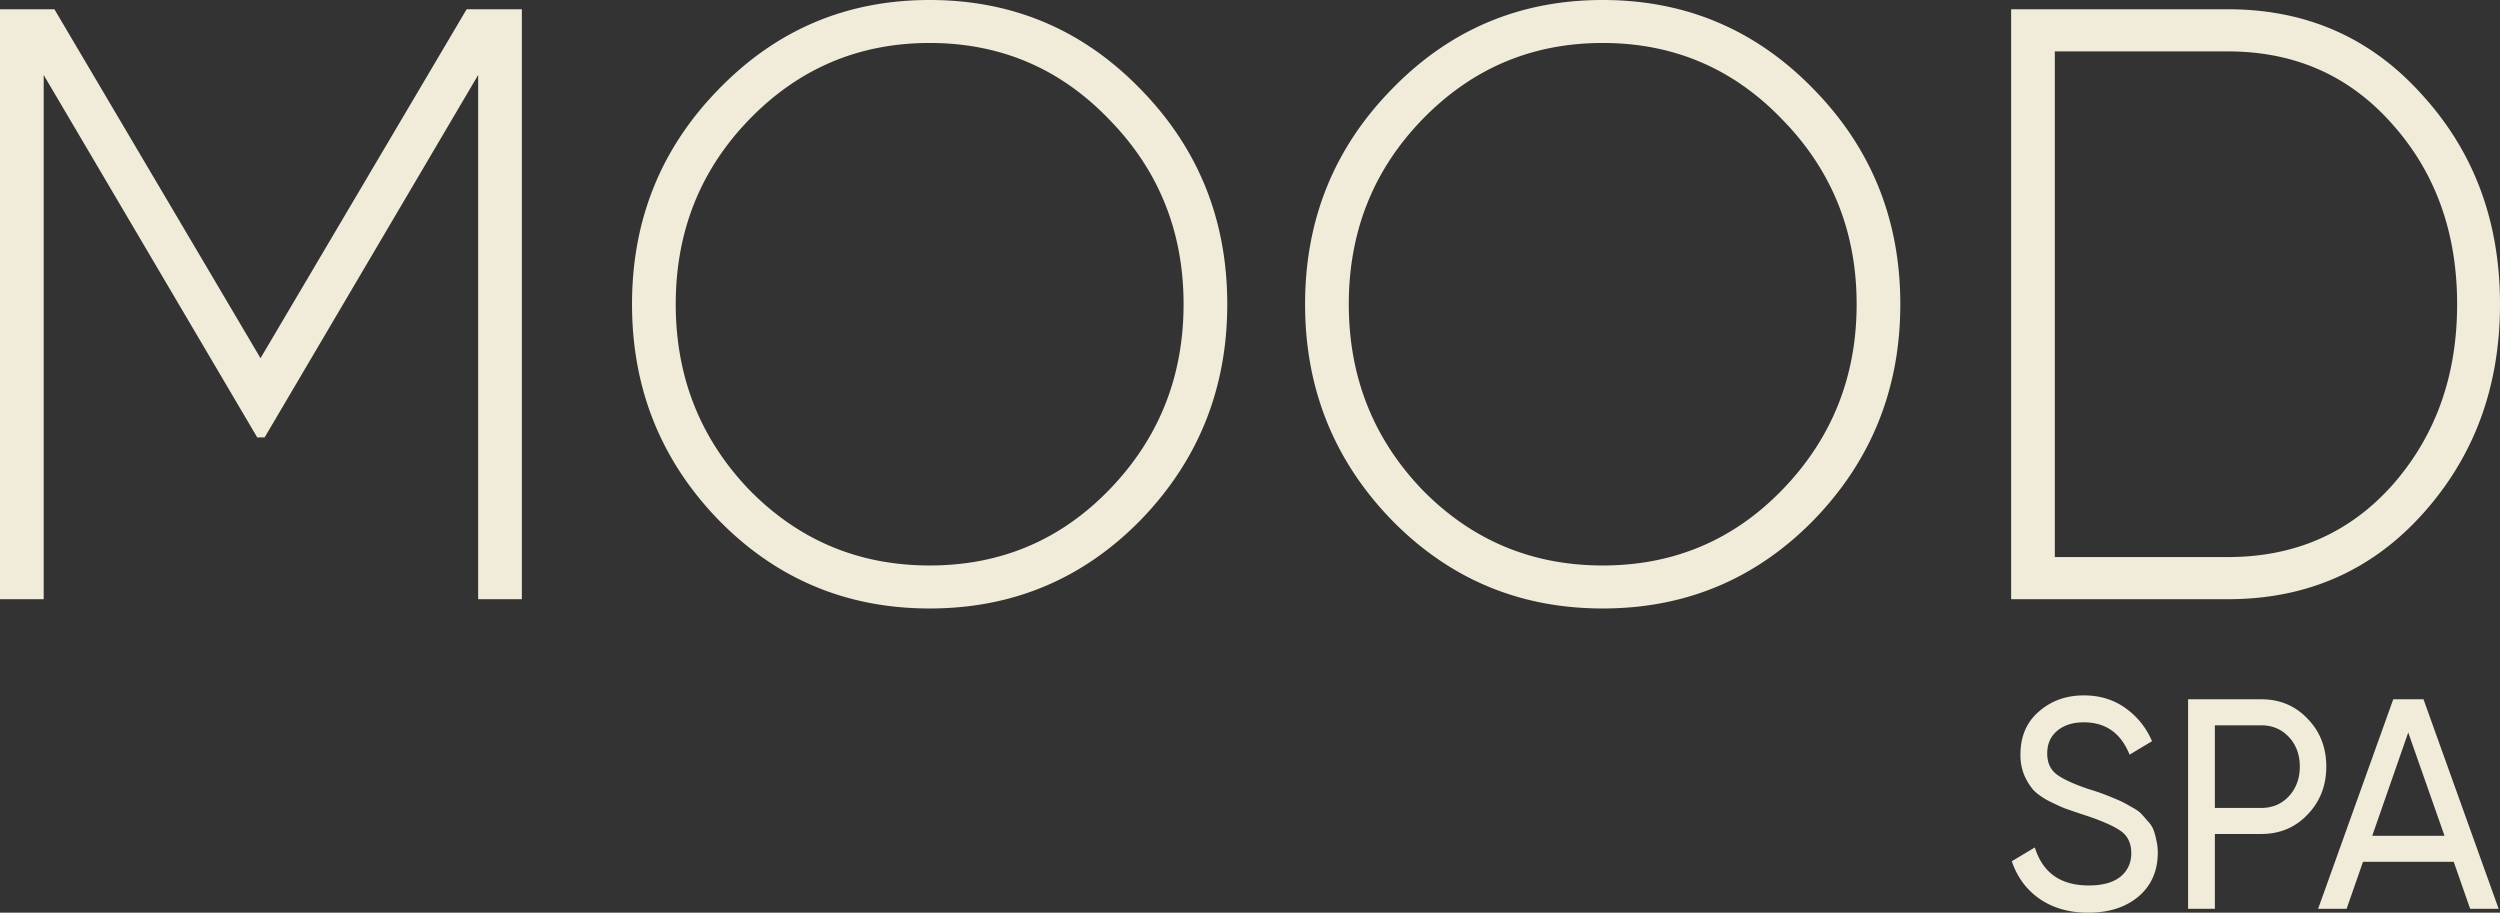 <svg width="126" height="46" fill="none" xmlns="http://www.w3.org/2000/svg"><rect width="100%" height="100%" fill="#333333" stroke="none"/><path d="M26.302.467V30.2h-2.203V3.78L13.338 22.044h-.374L2.202 3.78V30.2H0V.466h2.742L13.13 18.052 23.518.467h2.784Zm31.189 25.74c-2.909 2.973-6.454 4.46-10.637 4.46-4.183 0-7.728-1.487-10.637-4.46-2.908-3.002-4.363-6.626-4.363-10.874 0-4.247 1.455-7.857 4.363-10.83C39.126 1.5 42.671 0 46.854 0c4.183 0 7.728 1.5 10.637 4.502 2.909 2.974 4.363 6.584 4.363 10.831 0 4.248-1.454 7.872-4.363 10.874Zm-19.736-1.53c2.492 2.55 5.526 3.823 9.1 3.823 3.572 0 6.592-1.274 9.057-3.822 2.493-2.577 3.74-5.692 3.74-9.345 0-3.652-1.247-6.753-3.74-9.302-2.465-2.576-5.485-3.865-9.058-3.865-3.573 0-6.606 1.289-9.1 3.865-2.465 2.549-3.697 5.65-3.697 9.302 0 3.653 1.232 6.768 3.697 9.345Zm53.658 1.53c-2.909 2.973-6.454 4.46-10.637 4.46-4.183 0-7.728-1.487-10.637-4.46-2.908-3.002-4.363-6.626-4.363-10.874 0-4.247 1.455-7.857 4.363-10.83C73.048 1.5 76.593 0 80.776 0c4.183 0 7.728 1.5 10.637 4.502 2.909 2.974 4.363 6.584 4.363 10.831 0 4.248-1.454 7.872-4.363 10.874Zm-19.736-1.53c2.493 2.55 5.526 3.823 9.1 3.823 3.573 0 6.592-1.274 9.057-3.822 2.493-2.577 3.74-5.692 3.74-9.345 0-3.652-1.247-6.753-3.74-9.302-2.465-2.576-5.484-3.865-9.058-3.865-3.573 0-6.606 1.289-9.1 3.865-2.465 2.549-3.697 5.65-3.697 9.302 0 3.653 1.232 6.768 3.698 9.345ZM112.288.467c3.961 0 7.23 1.444 9.806 4.333C124.698 7.66 126 11.17 126 15.333c0 4.163-1.302 7.688-3.906 10.577-2.576 2.86-5.845 4.29-9.806 4.29h-10.927V.466h10.927Zm0 27.609c3.38 0 6.15-1.218 8.31-3.653 2.161-2.464 3.241-5.493 3.241-9.09 0-3.596-1.08-6.612-3.241-9.047-2.16-2.463-4.93-3.695-8.31-3.695h-8.725v25.485h8.725ZM105.24 46c-.948 0-1.76-.231-2.438-.694-.667-.463-1.136-1.096-1.407-1.9l1.161-.695c.396 1.278 1.301 1.916 2.713 1.916.697 0 1.229-.146 1.597-.437.367-.302.551-.7.551-1.192 0-.503-.184-.88-.551-1.131-.368-.252-.982-.518-1.843-.8a39.22 39.22 0 0 1-.973-.332c-.222-.09-.503-.221-.841-.392-.329-.181-.576-.362-.74-.543a3.004 3.004 0 0 1-.45-.74 2.64 2.64 0 0 1-.189-1.025c0-.916.31-1.64.929-2.173.619-.543 1.374-.814 2.264-.814.803 0 1.499.21 2.089.633.6.423 1.05.98 1.35 1.675l-1.132.679c-.435-1.087-1.204-1.63-2.307-1.63-.552 0-.997.141-1.335.423-.339.281-.508.663-.508 1.146 0 .463.159.815.479 1.056.319.242.87.493 1.654.755a10.732 10.732 0 0 1 1.132.406c.251.101.435.182.551.242.116.06.271.146.465.257.203.11.353.216.45.317.096.1.208.226.333.377.136.14.233.286.291.437.058.151.106.327.145.528.048.191.072.398.072.619 0 .925-.324 1.664-.972 2.217-.648.543-1.495.815-2.54.815Zm8.726-10.756c.938 0 1.717.327 2.336.98.629.644.943 1.449.943 2.414 0 .956-.314 1.76-.943 2.414-.619.654-1.398.98-2.336.98h-2.337v3.772h-1.349v-10.56h3.686Zm0 5.476c.561 0 1.025-.196 1.393-.588.367-.403.551-.9.551-1.494 0-.603-.184-1.101-.551-1.493-.368-.393-.832-.589-1.393-.589h-2.337v4.164h2.337Zm10.529 5.084-.827-2.369h-4.572l-.827 2.369h-1.436l3.787-10.56h1.524l3.788 10.56h-1.437Zm-4.934-3.681h3.642l-1.828-5.205-1.814 5.205Z" fill="#F1EBD9"/></svg>